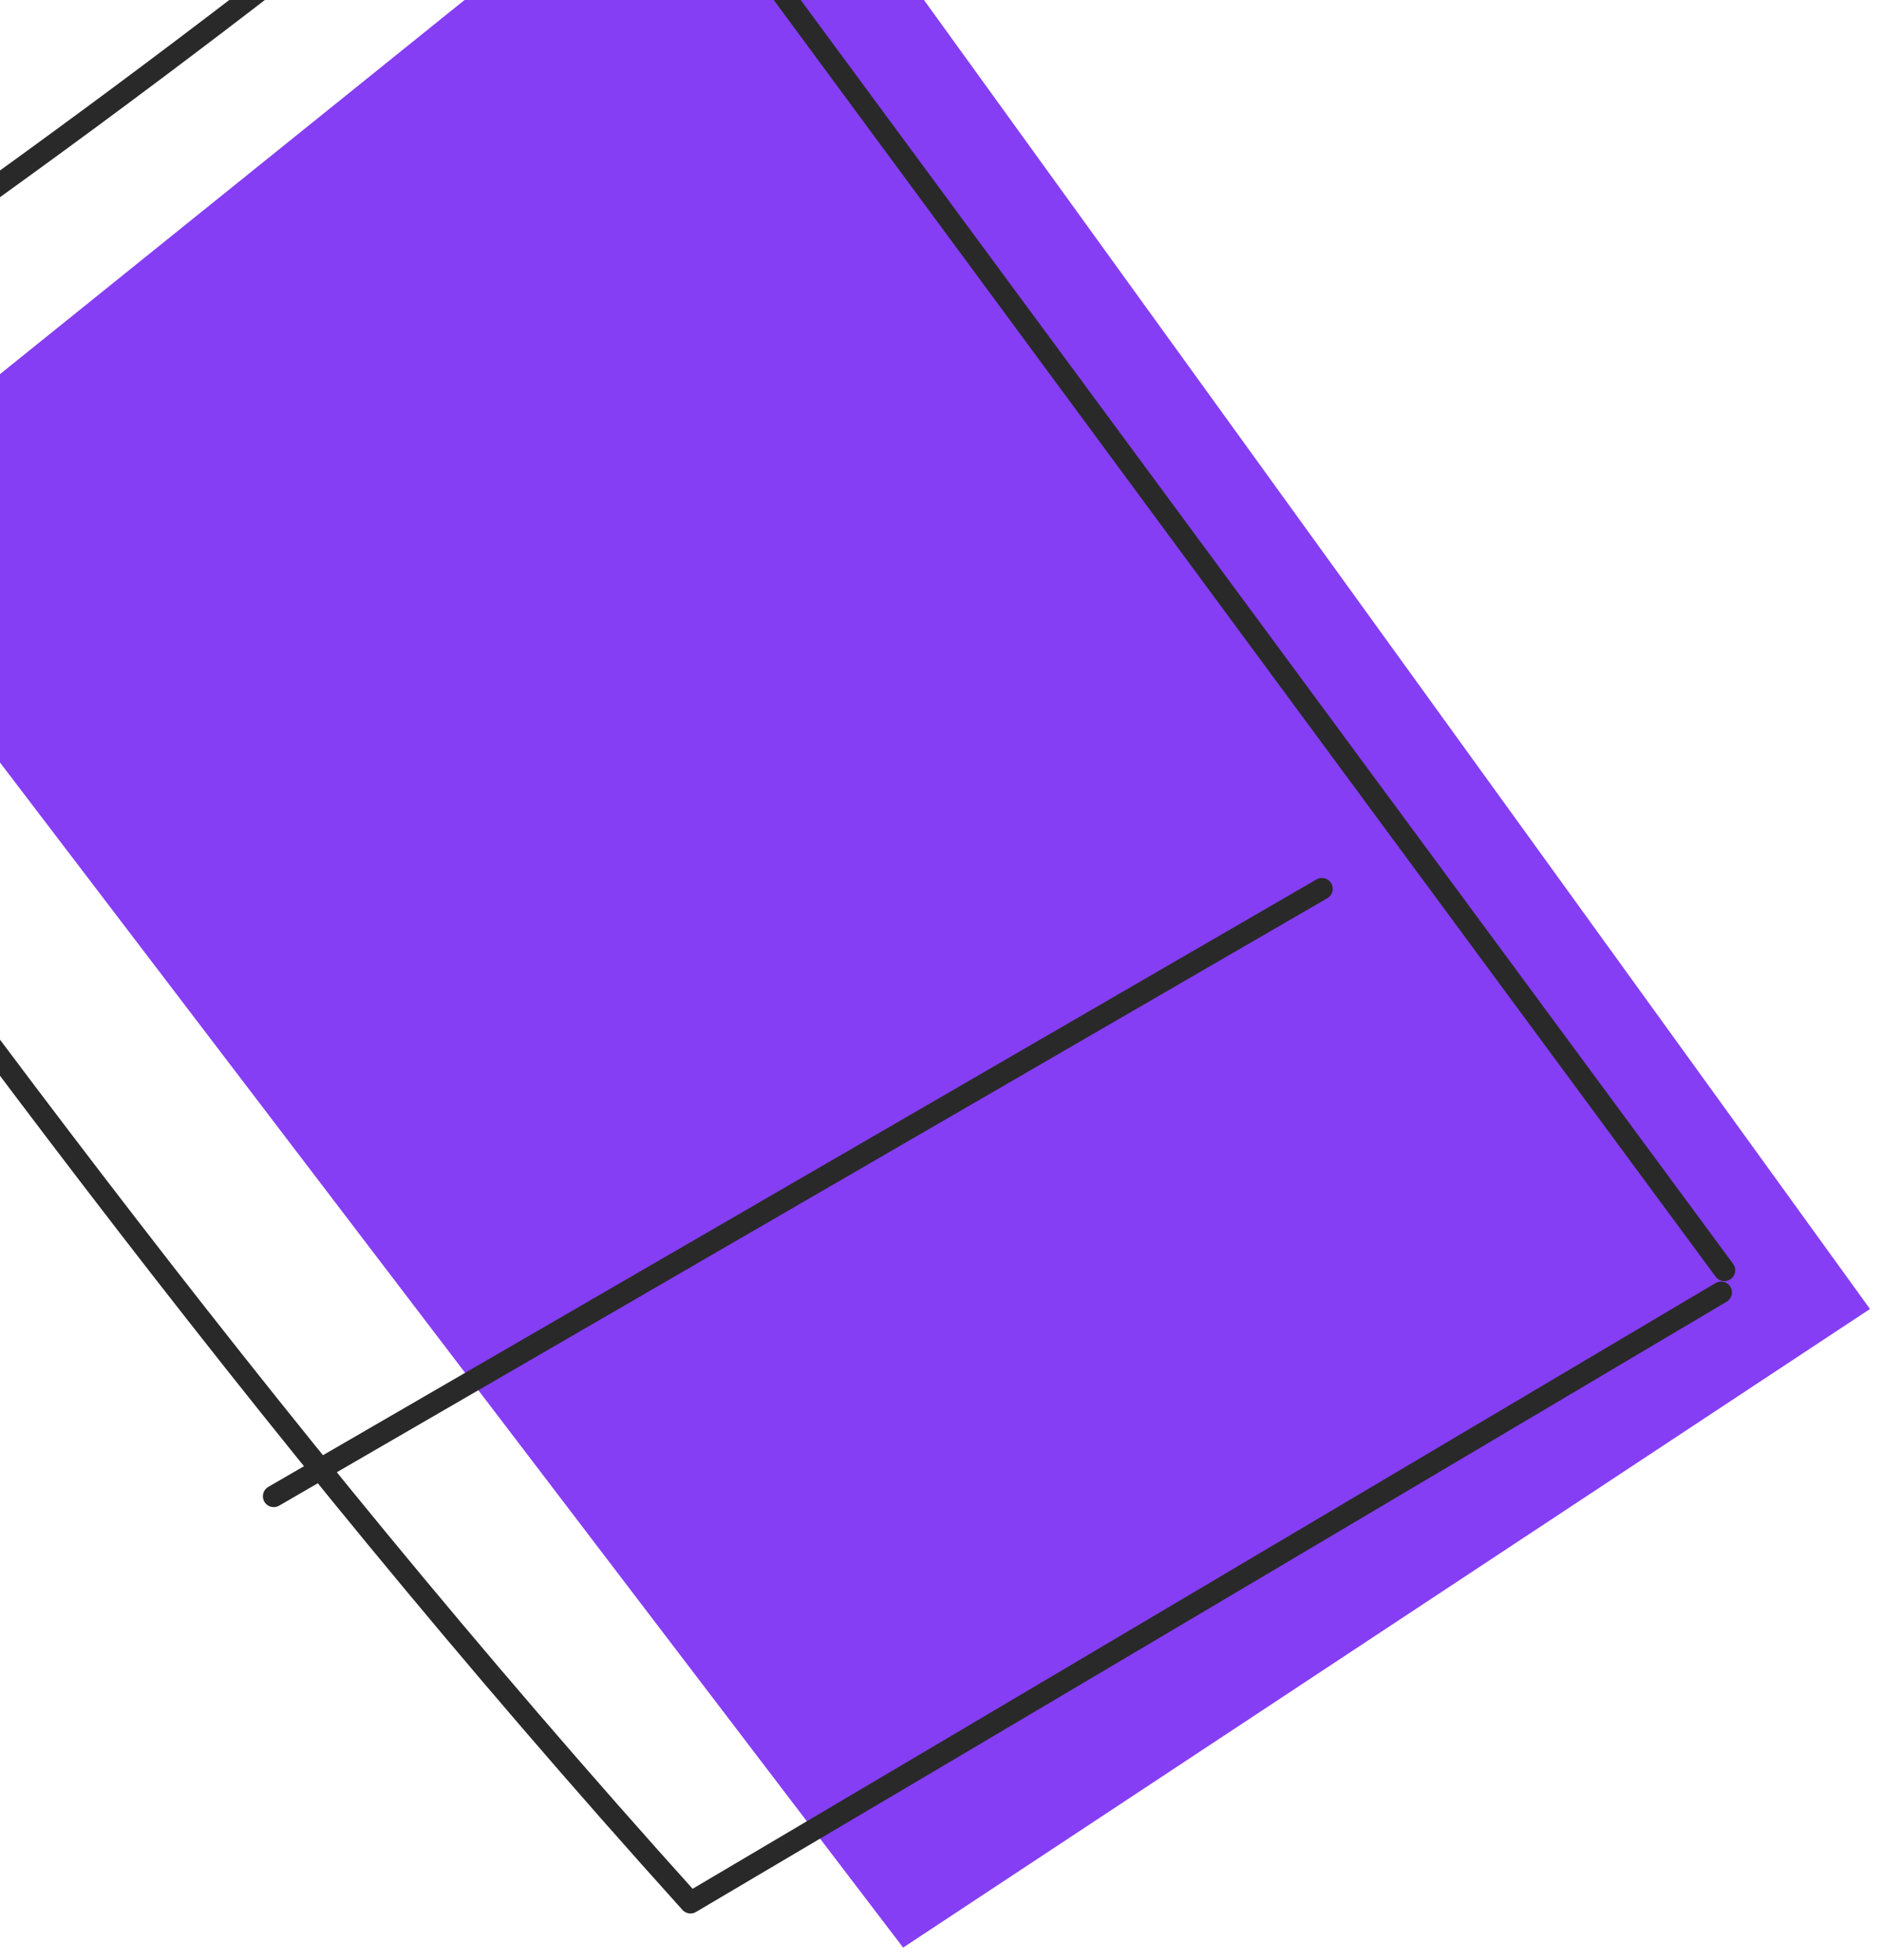 <svg width="217" height="226" viewBox="0 0 217 226" fill="none" xmlns="http://www.w3.org/2000/svg">
<path d="M87.037 -26.963L-21.148 60.18L104.133 224.596L215.615 150.953L87.089 -26.911L87.037 -26.963Z" fill="#853EF3"/>
<path d="M198.449 149.037C158.872 172.495 119.243 196.005 79.615 219.411C28.764 163.01 -10.111 108.915 -49.038 54.767C-8.459 28.452 30.473 -0.319 67.653 -31.338L198.826 146.488" stroke="#292929" stroke-width="2.5" stroke-linecap="round" stroke-linejoin="round"/>
<path d="M31.562 172.55L152.417 102.5" stroke="#292929" stroke-width="2.5" stroke-linecap="round" stroke-linejoin="round"/>
</svg>
